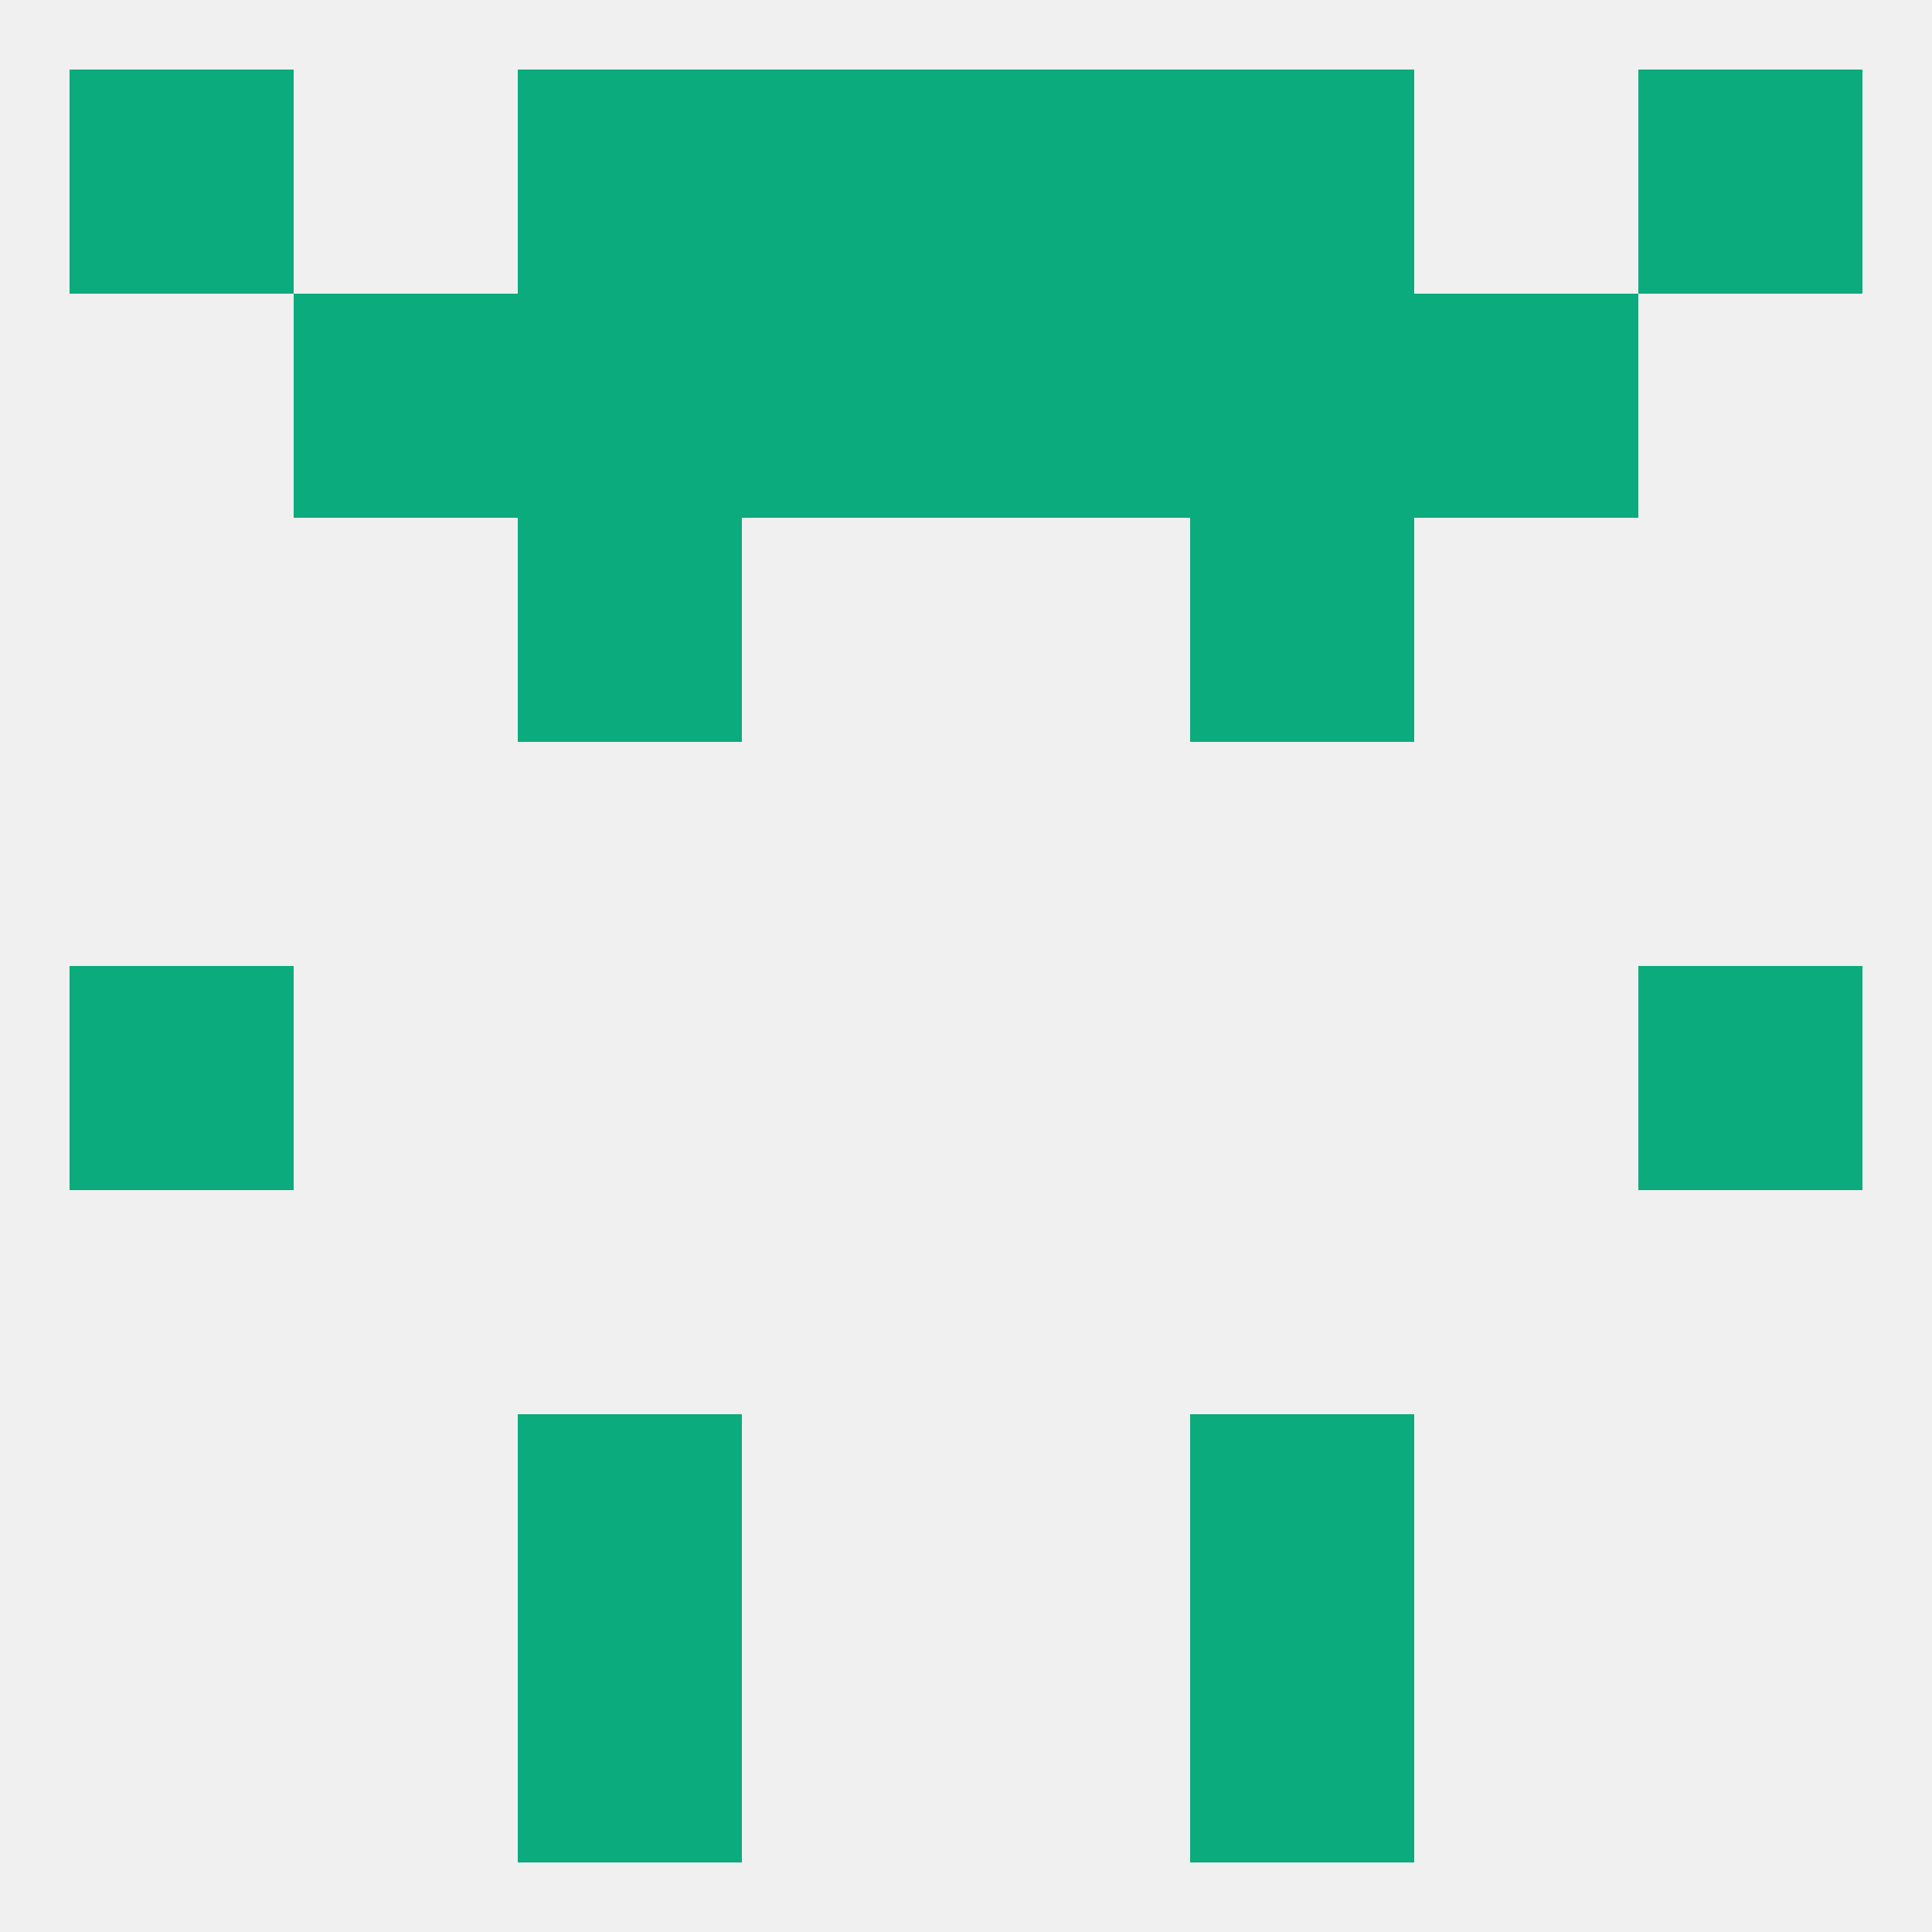 
<!--   <?xml version="1.0"?> -->
<svg version="1.1" baseprofile="full" xmlns="http://www.w3.org/2000/svg" xmlns:xlink="http://www.w3.org/1999/xlink" xmlns:ev="http://www.w3.org/2001/xml-events" width="250" height="250" viewBox="0 0 250 250" >
	<rect width="100%" height="100%" fill="rgba(240,240,240,255)"/>

	<rect x="9" y="125" width="29" height="29" fill="rgba(11,171,126,255)"/>
	<rect x="212" y="125" width="29" height="29" fill="rgba(11,171,126,255)"/>
	<rect x="67" y="183" width="29" height="29" fill="rgba(11,171,126,255)"/>
	<rect x="154" y="183" width="29" height="29" fill="rgba(11,171,126,255)"/>
	<rect x="67" y="212" width="29" height="29" fill="rgba(11,171,126,255)"/>
	<rect x="154" y="212" width="29" height="29" fill="rgba(11,171,126,255)"/>
	<rect x="67" y="9" width="29" height="29" fill="rgba(11,171,126,255)"/>
	<rect x="154" y="9" width="29" height="29" fill="rgba(11,171,126,255)"/>
	<rect x="9" y="9" width="29" height="29" fill="rgba(11,171,126,255)"/>
	<rect x="212" y="9" width="29" height="29" fill="rgba(11,171,126,255)"/>
	<rect x="96" y="9" width="29" height="29" fill="rgba(11,171,126,255)"/>
	<rect x="125" y="9" width="29" height="29" fill="rgba(11,171,126,255)"/>
	<rect x="125" y="38" width="29" height="29" fill="rgba(11,171,126,255)"/>
	<rect x="38" y="38" width="29" height="29" fill="rgba(11,171,126,255)"/>
	<rect x="183" y="38" width="29" height="29" fill="rgba(11,171,126,255)"/>
	<rect x="67" y="38" width="29" height="29" fill="rgba(11,171,126,255)"/>
	<rect x="154" y="38" width="29" height="29" fill="rgba(11,171,126,255)"/>
	<rect x="96" y="38" width="29" height="29" fill="rgba(11,171,126,255)"/>
	<rect x="67" y="67" width="29" height="29" fill="rgba(11,171,126,255)"/>
	<rect x="154" y="67" width="29" height="29" fill="rgba(11,171,126,255)"/>
</svg>